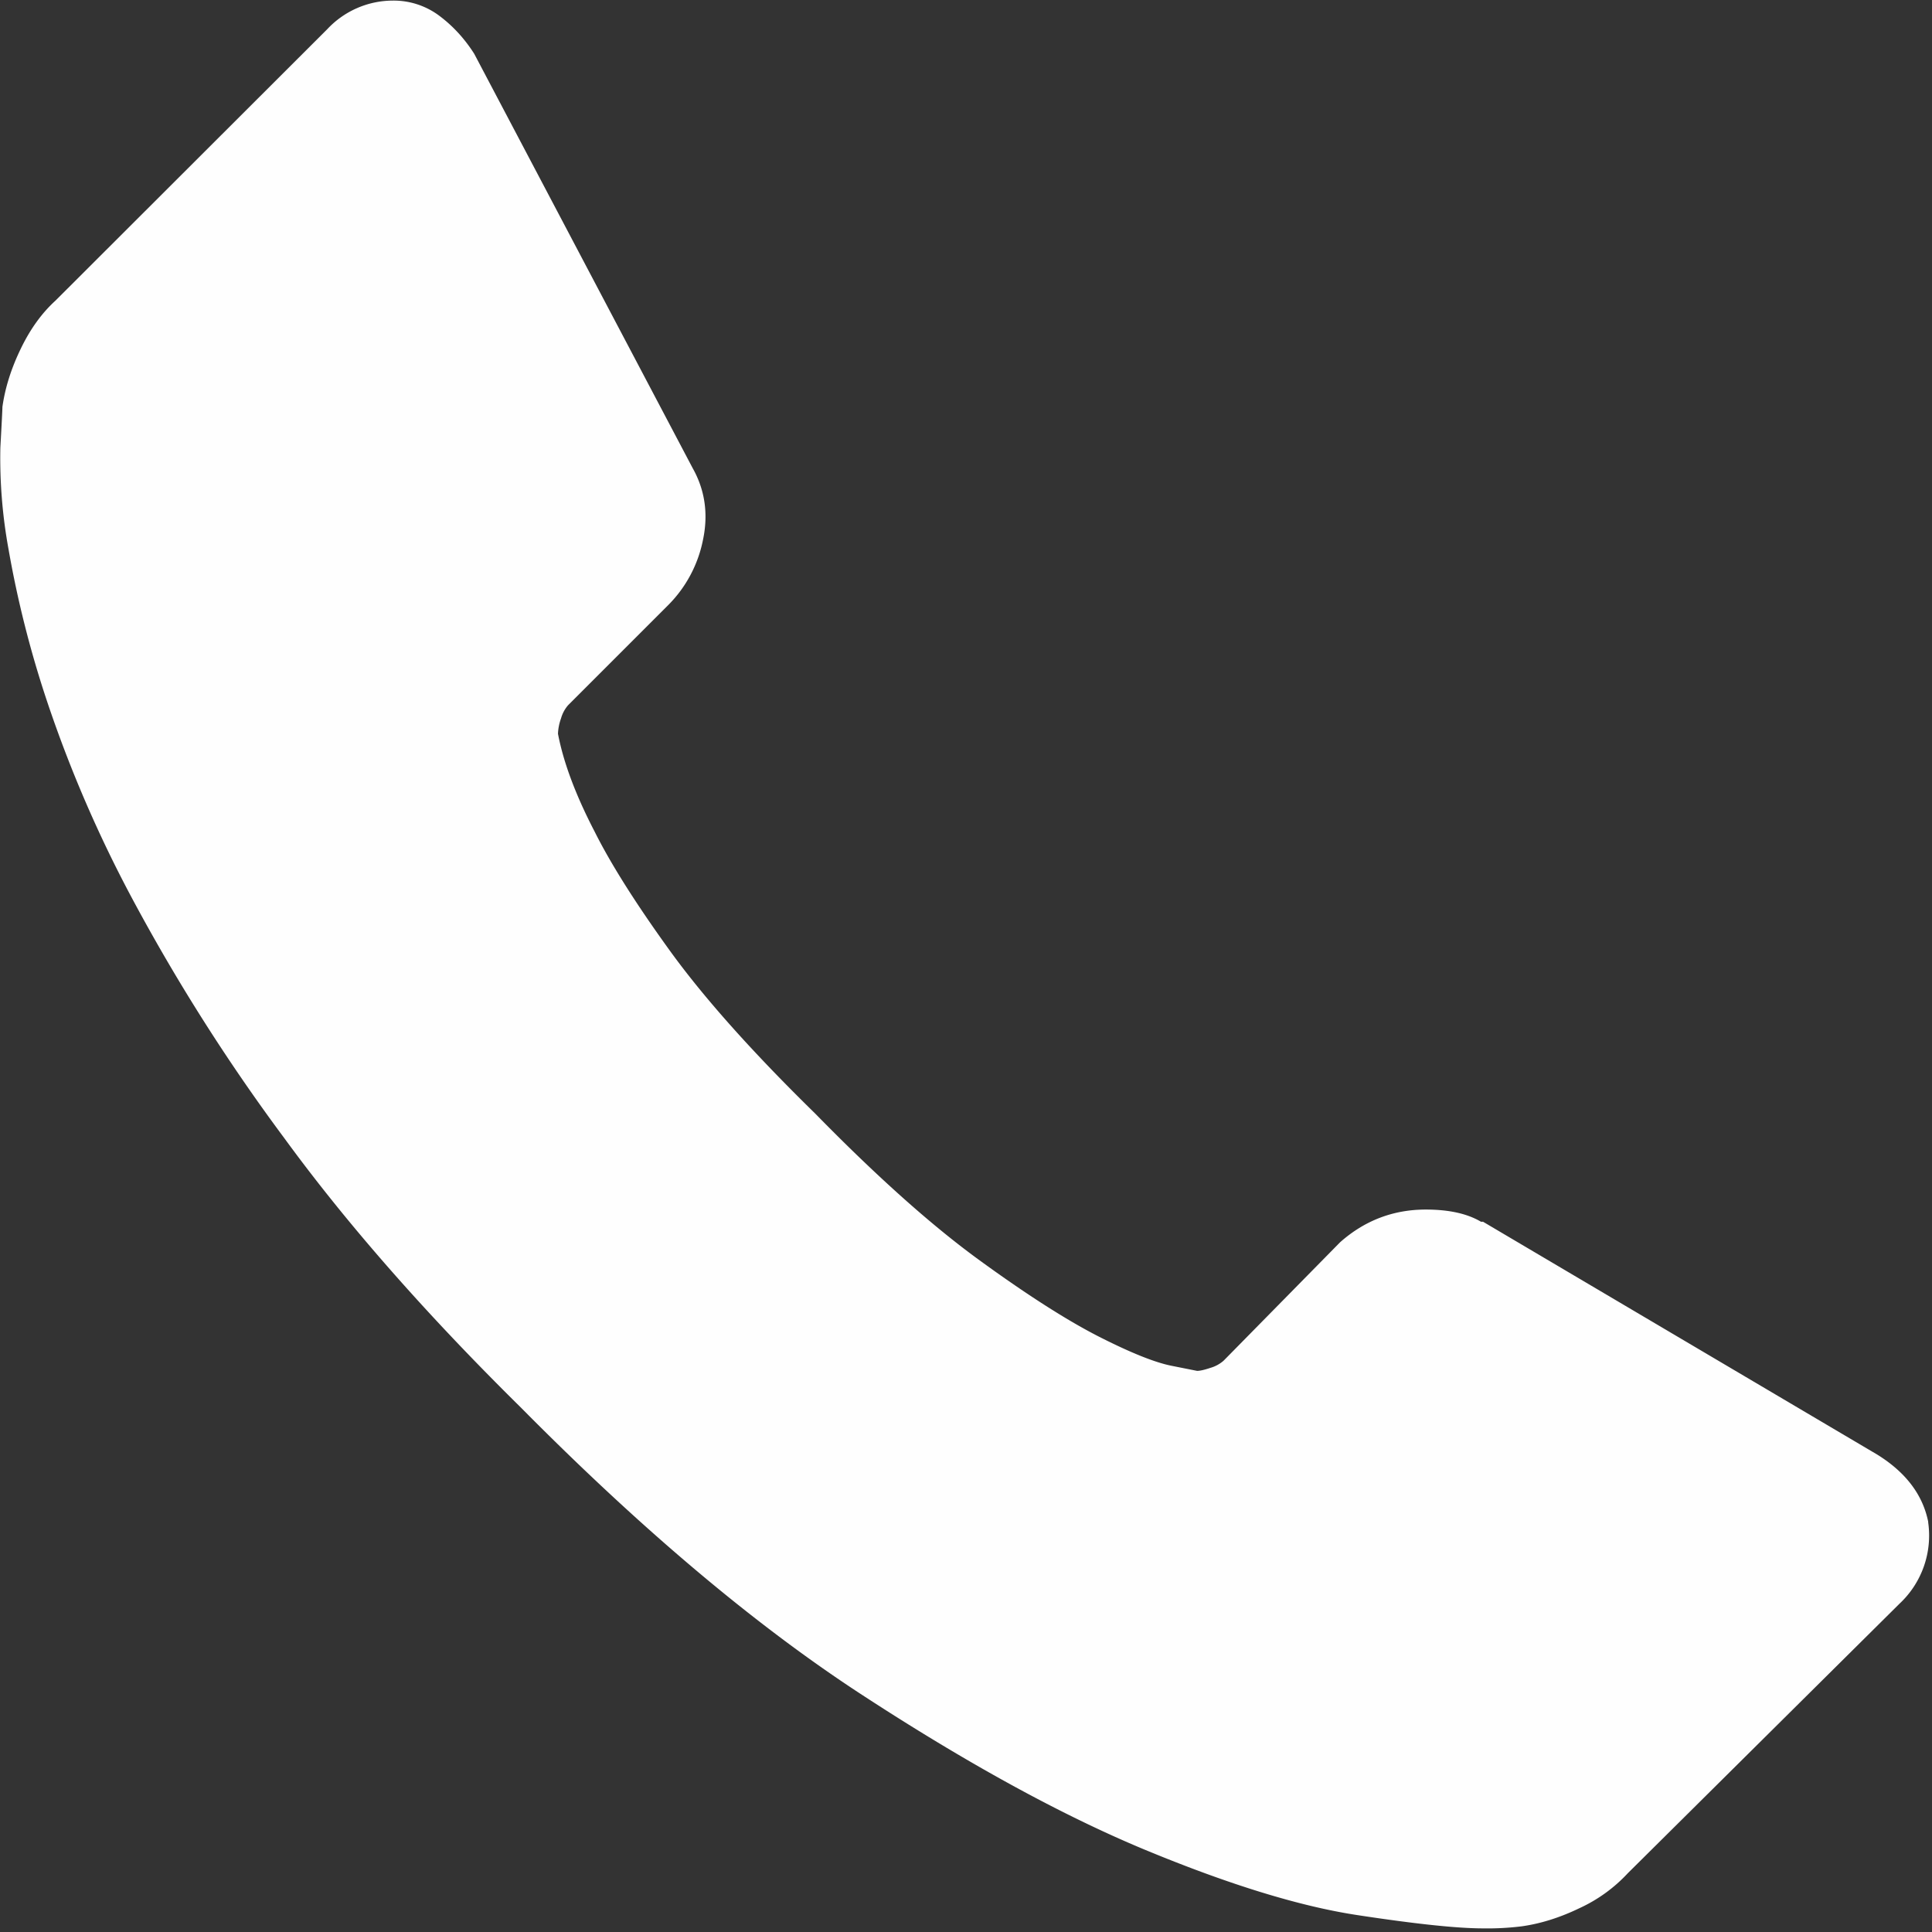 <svg width="16" height="16" viewBox="0 0 16 16" version="1.1" xmlns="http://www.w3.org/2000/svg"><rect x="0" y="0" width="16" height="16" fill="#333333" stroke="none"/><g id="Symbols" stroke="none" stroke-width="1" fill="none" fill-rule="evenodd"><g id="telefoon-icon/wit" fill="#FEFEFE" fill-rule="nonzero"><path d="M15.968 12.605a.772.772 0 0 1-.237.676l-2.25 2.232a1.266 1.266 0 0 1-.397.288c-.163.079-.324.13-.482.152a2.303 2.303 0 0 1-.321.017c-.214 0-.561-.037-1.04-.11-.48-.073-1.066-.254-1.759-.541-.693-.288-1.48-.719-2.36-1.294-.879-.575-1.814-1.364-2.807-2.367-.789-.778-1.443-1.523-1.961-2.233a15.906 15.906 0 0 1-1.252-1.97 10.612 10.612 0 0 1-.71-1.64 8.703 8.703 0 0 1-.322-1.27 4.189 4.189 0 0 1-.067-.837c.011-.203.017-.316.017-.338.022-.158.073-.319.152-.482.079-.164.175-.296.287-.398L2.71.242a.745.745 0 0 1 .54-.237.63.63 0 0 1 .39.127c.113.085.208.189.287.313l1.81 3.433c.101.18.13.378.085.592a1.056 1.056 0 0 1-.288.541l-.829.829a.282.282 0 0 0-.059.11.417.417 0 0 0-.025.127c.045.236.146.507.304.811.135.27.344.6.626.99.282.389.682.837 1.2 1.344.508.519.959.922 1.354 1.21.394.287.724.498.989.634.265.135.468.217.609.245l.211.042c.023 0 .06-.008.11-.025a.282.282 0 0 0 .11-.06l.964-.98c.203-.18.44-.271.71-.271.192 0 .344.034.457.101h.017l3.264 1.928c.237.147.378.333.423.559z" id="Shape"/></g></g></svg>